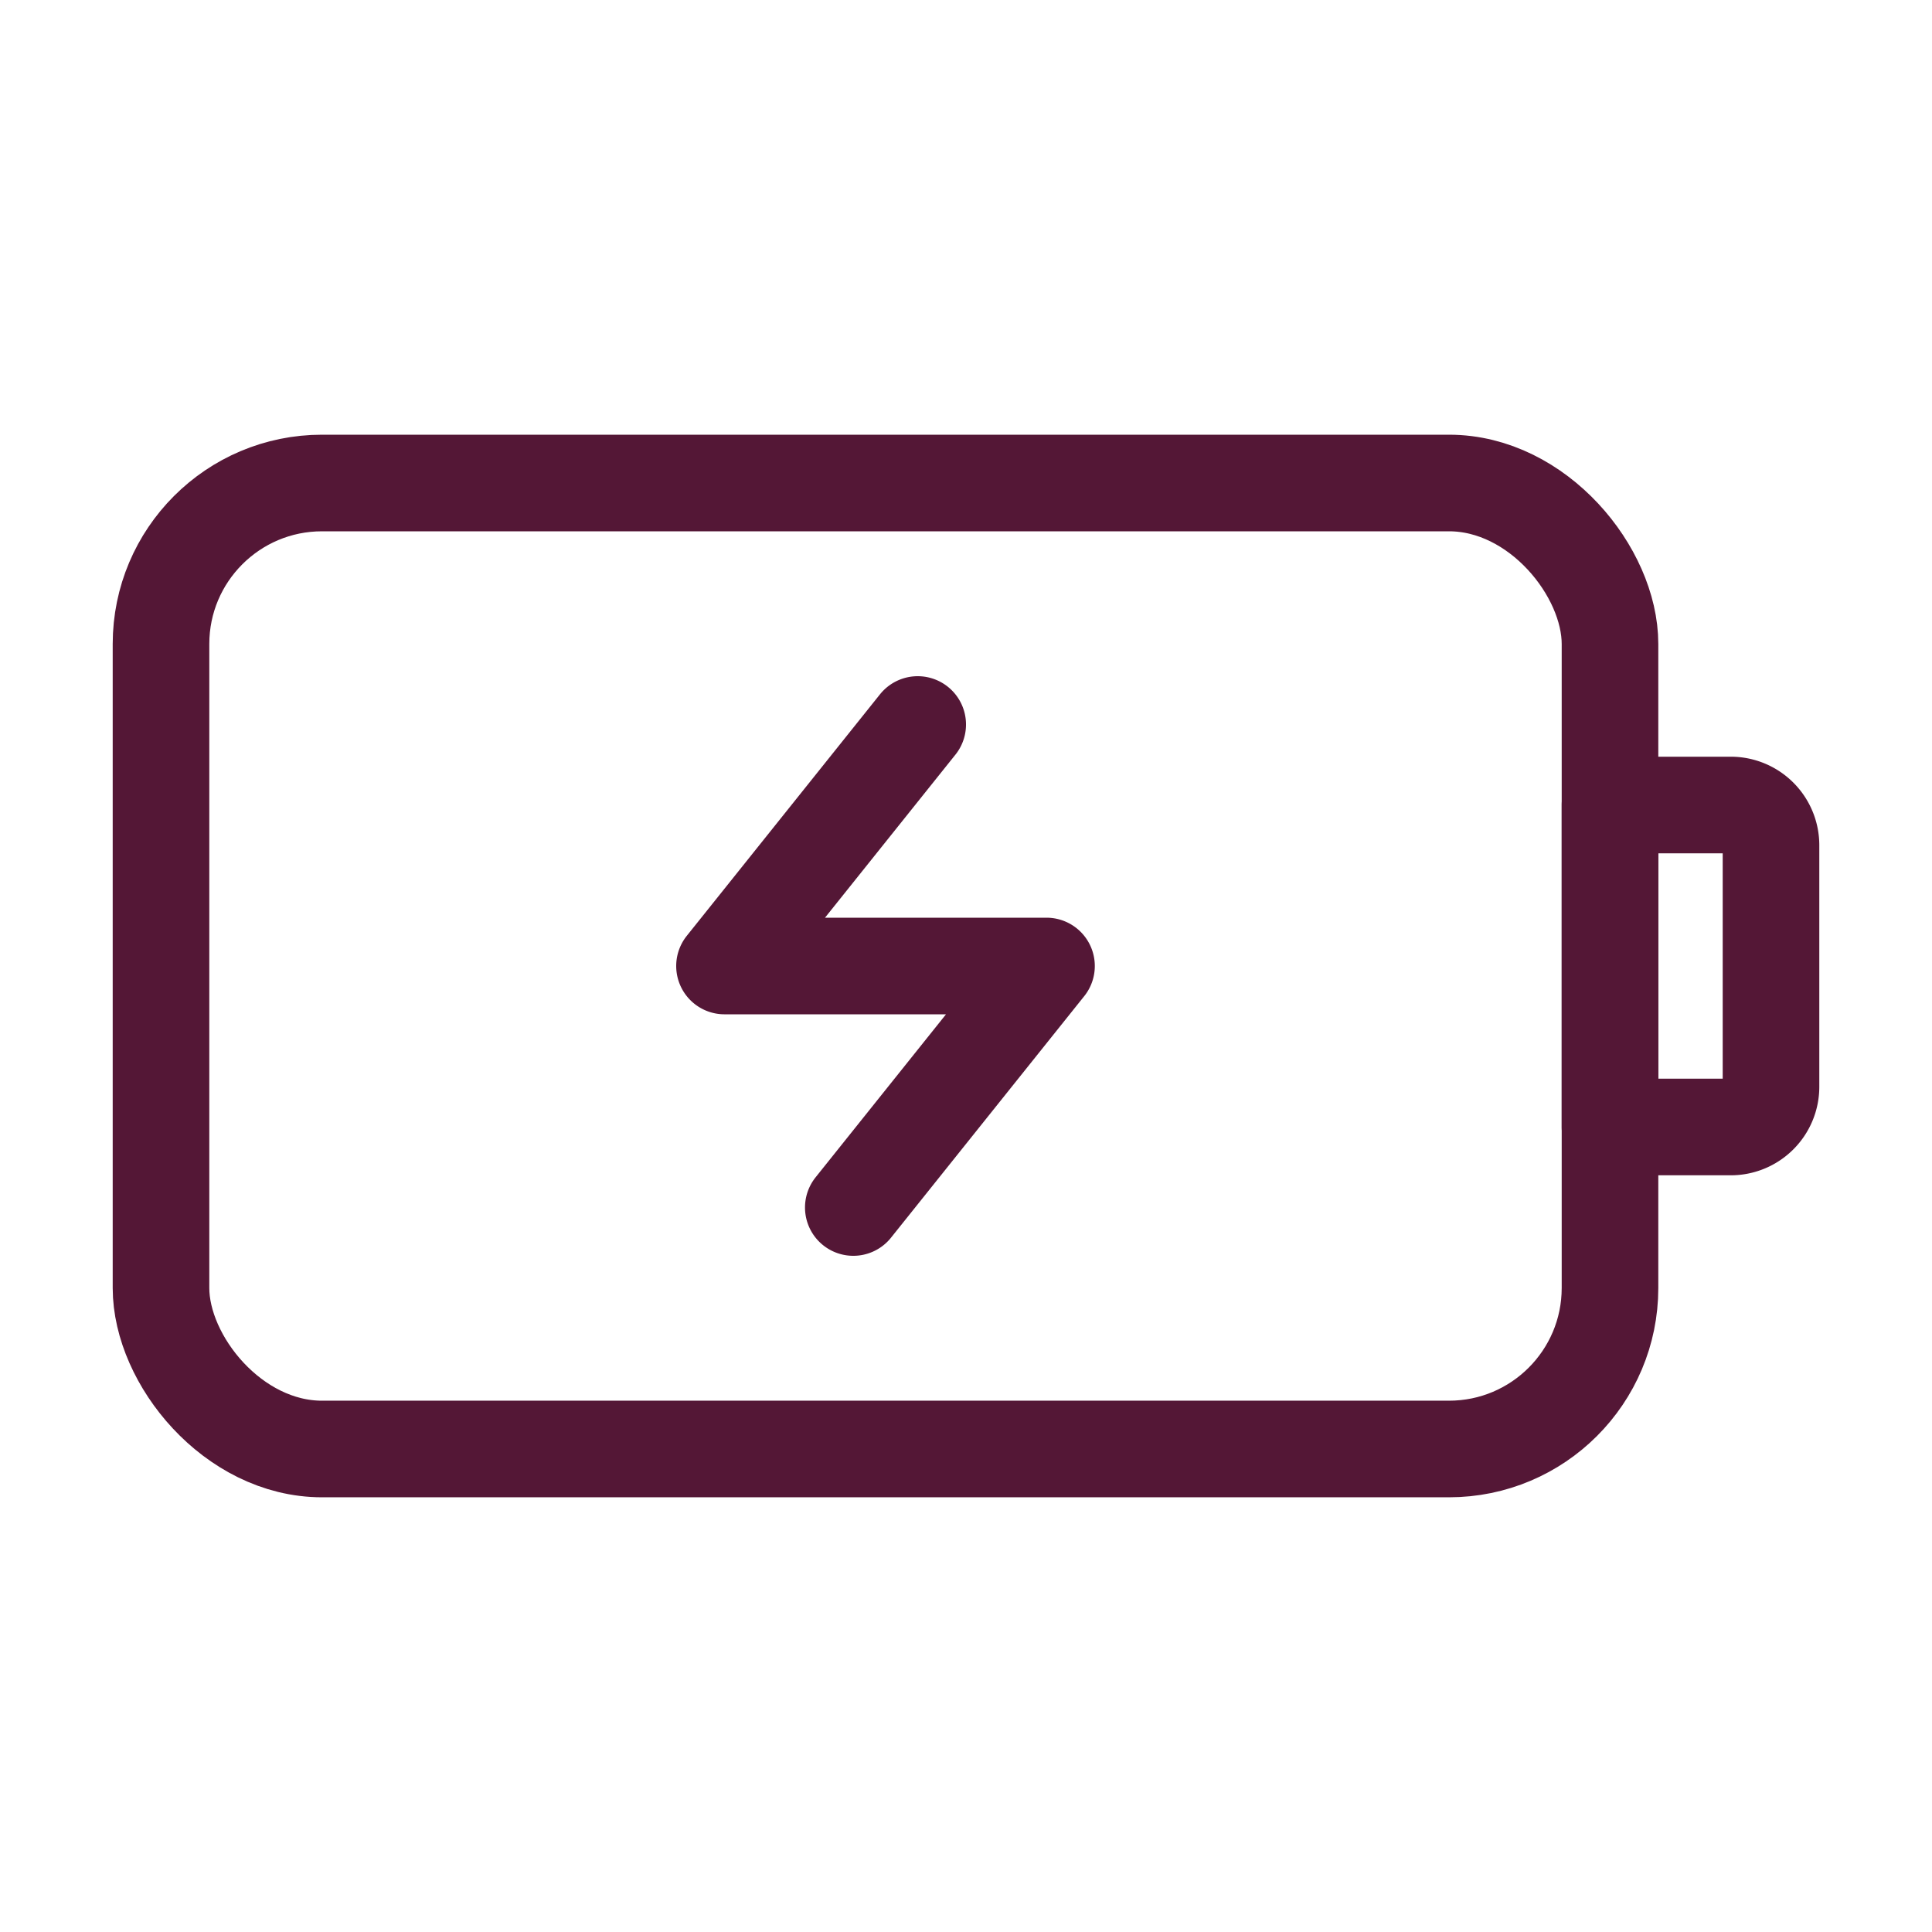 <svg xmlns="http://www.w3.org/2000/svg" width="48" height="48" viewBox="0 0 24 24"><g fill="none" stroke="#541736" stroke-linecap="round" stroke-linejoin="round" stroke-width="1.2"><rect width="18" height="12" x="2" y="6" rx="2"/><path d="M20 10h1.5a.5.5 0 0 1 .5.5v3a.5.5 0 0 1-.5.5H20zm-8.6-1L9 12h4l-2.4 3"/></g></svg>